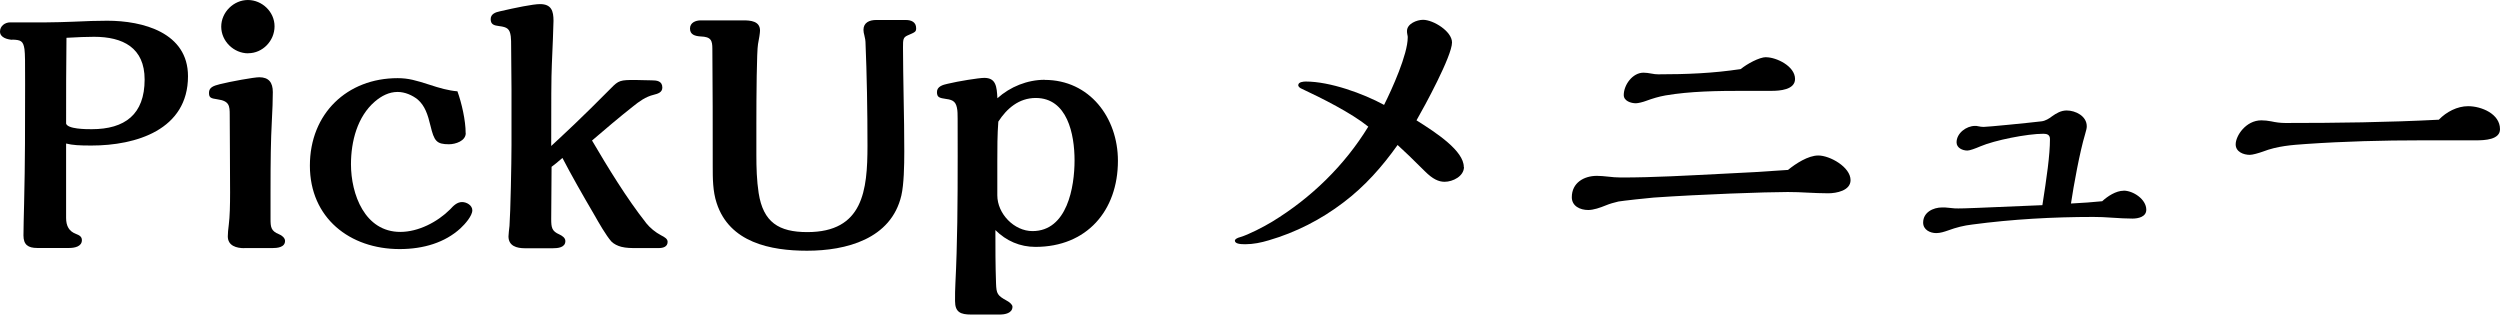 <?xml version="1.0" encoding="UTF-8"?>
<svg id="_レイヤー_2" data-name="レイヤー 2" xmlns="http://www.w3.org/2000/svg" viewBox="0 0 273.81 34.45">
  <g id="_レイヤー_5" data-name="レイヤー 5">
    <g>
      <path d="m1.33,4.36c-.54-.04-1.33-.25-1.33-.9,0-.61.54-1.01,1.12-1.01h4c.86,0,1.94-.04,2.84-.07,1.51-.07,2.74-.11,3.78-.11,3.92,0,8.85,1.3,8.85,6.08,0,5.87-5.69,7.59-10.58,7.59-1.33,0-2.05-.04-2.77-.22v8.14c0,.9.32,1.47,1.08,1.76.36.14.65.29.65.68,0,.72-.83.86-1.4.86h-3.49c-1.01,0-1.51-.36-1.51-1.37,0-.76.04-2.2.07-3.49.11-4.5.11-8.6.11-13.1,0-2.56,0-3.2-.07-3.82-.14-.9-.4-1.01-1.33-1.04Zm5.9,9.14c.11.65,2.23.65,2.81.65,3.64,0,5.8-1.62,5.8-5.44,0-3.49-2.38-4.68-5.54-4.68-.83,0-1.8.04-3.02.11-.04,3.13-.04,6.23-.04,9.36Z"/>
      <path d="m26.75,27.18c-.83,0-1.8-.25-1.8-1.29,0-.32.04-.76.11-1.3.11-.86.14-2.12.14-3.49,0-4.18-.04-5.83-.04-8.53,0-.97-.04-1.51-1.33-1.69-.76-.11-.94-.18-.94-.72,0-.58.47-.76,1.19-.94,1.15-.29,3.74-.76,4.32-.76,1.04,0,1.48.58,1.48,1.62,0,.79-.04,2.02-.11,3.24-.11,2.09-.14,4.18-.14,7.7v2.95c0,.9.04,1.33.94,1.69.29.11.65.4.65.72,0,.72-.86.79-1.4.79h-3.06Zm.43-21.34c-1.58,0-2.95-1.33-2.95-2.92s1.37-2.92,2.92-2.92,2.92,1.29,2.92,2.88-1.3,2.95-2.88,2.95Z"/>
      <path d="m51.01,14.58c0,.86-1.12,1.22-1.84,1.22-1.37,0-1.62-.36-2.02-2.02-.29-1.22-.61-2.2-1.4-2.88-.58-.47-1.4-.83-2.2-.83-.94,0-1.76.43-2.48,1.04-1.94,1.66-2.63,4.39-2.63,6.88,0,3.28,1.51,7.41,5.4,7.41,1.98,0,4.07-1.08,5.47-2.48.36-.4.76-.79,1.3-.79.5,0,1.12.36,1.12.9,0,.61-.79,1.51-1.3,1.98-1.69,1.55-4.03,2.27-6.66,2.27-5.47,0-9.83-3.42-9.83-9.14s4.1-9.58,9.61-9.58c1.19,0,2.02.25,3.49.72,1.08.36,2.12.65,3.06.72.47,1.3.9,3.2.9,4.57Z"/>
      <path d="m70.74,24.4c.47.58,1.04,1.04,1.66,1.37.43.22.72.4.72.72,0,.54-.5.68-.97.68h-2.45c-.54,0-1.12,0-1.66-.14-.4-.11-.79-.29-1.08-.58-.58-.65-1.4-2.09-1.87-2.92-1.33-2.27-2.52-4.36-3.49-6.23-.54.47-.94.79-1.19.97,0,1.91-.04,3.82-.04,5.72,0,.94.07,1.33.9,1.69.29.14.65.36.65.72,0,.72-.83.79-1.37.79h-3.06c-.9,0-1.8-.25-1.8-1.3,0-.14.07-.86.11-1.15.11-1.48.22-6.91.22-8.82v-6.15c0-1.58-.04-3.17-.04-4.75,0-.36,0-.68-.04-1.04-.11-.83-.4-1.01-1.26-1.12-.58-.07-.94-.18-.94-.76s.54-.76,1.01-.86c1.73-.4,3.64-.79,4.39-.79,1.26,0,1.48.76,1.48,1.83,0,.5-.11,3.2-.18,4.75-.07,1.48-.07,4.14-.07,8.96,1.62-1.51,3.13-2.88,6.55-6.33.83-.86,1.04-.9,2.63-.9.54,0,1.15.04,1.84.04.54,0,1.15.07,1.15.79,0,.54-.5.68-.94.79-.9.22-1.58.72-2.3,1.3-1.51,1.19-2.99,2.45-4.46,3.71,1.73,2.95,3.82,6.37,5.9,9Z"/>
      <path d="m94.68,3.92c-.07-.25-.11-.47-.11-.65,0-.79.65-1.08,1.37-1.08h3.28c.58,0,1.12.22,1.12.9,0,.4-.11.43-.94.79-.5.22-.5.47-.5,1.33,0,1.37.04,3.74.07,5.51.04,1.73.07,4.18.07,5.87,0,1.58-.04,3.6-.32,4.82-1.12,4.79-6.08,6.05-10.33,6.05-4,0-8.5-.9-9.9-5.22-.43-1.3-.43-2.7-.43-4.07,0-4,0-8.96-.04-12.81,0-.94-.14-1.33-1.3-1.37-.58-.04-1.15-.18-1.15-.86,0-.65.61-.9,1.19-.9h4.64c.79,0,1.84.07,1.84,1.12,0,.25-.11.94-.22,1.48-.14.76-.18,5.65-.18,8.75v3.38c0,1.4.04,2.81.25,4.18.5,3.2,2.2,4.28,5.33,4.28,6.12,0,6.59-4.57,6.59-9.47,0-3.81-.07-7.85-.22-11.37,0-.11-.04-.4-.11-.65Z"/>
      <path d="m114.41,8.75c4.93,0,8.03,4.14,8.03,8.86,0,5.47-3.42,9.43-9.03,9.43-1.69,0-3.2-.65-4.39-1.84,0,2.02,0,3.82.07,5.83.04,1.15.14,1.33,1.19,1.91.22.11.61.4.61.65,0,.72-.83.86-1.4.86h-3.13c-1.15,0-1.76-.25-1.76-1.48,0-.65,0-1.3.04-1.94.22-4.39.25-8.78.25-14,0-4.43,0-4.64-.04-4.97-.11-.86-.4-1.12-1.22-1.22-.76-.11-1.01-.18-1.01-.76,0-.61.65-.79,1.15-.9,1.19-.29,3.46-.65,4.03-.65,1.3,0,1.37.97,1.44,2.23,1.4-1.26,3.28-2.02,5.18-2.02Zm-5.18,8.93v3.71c0,2.02,1.84,3.92,3.85,3.92,3.82,0,4.61-4.86,4.61-7.74s-.79-6.84-4.25-6.84c-1.84,0-3.17,1.15-4.1,2.59-.11,1.44-.11,2.92-.11,4.36Z"/>
      <path d="m160.34,18.29c0,1.01-1.22,1.62-2.12,1.62-.65,0-1.3-.29-2.16-1.15-1.37-1.37-2.2-2.16-2.99-2.88-1.69,2.38-3.6,4.54-5.94,6.3-2.45,1.87-5.22,3.28-8.17,4.14-.83.25-1.69.43-2.59.43-.61,0-1.12-.07-1.12-.4,0-.14.22-.29.61-.39.86-.25,2.56-1.12,3.49-1.69,4.25-2.59,7.92-6.16,10.51-10.4-1.87-1.51-5.11-3.13-7.27-4.14-.18-.07-.4-.22-.4-.4,0-.36.58-.4.83-.4,2.63,0,6.26,1.3,8.57,2.56.87-1.73,2.59-5.54,2.59-7.38,0-.11,0-.18-.04-.32-.04-.18-.04-.29-.04-.4,0-.79,1.08-1.22,1.76-1.22,1.12,0,3.17,1.26,3.17,2.48,0,1.48-3.02,7.02-3.89,8.53,2.23,1.4,5.18,3.35,5.18,5.11Z"/>
      <path d="m199.15,17.03c1.26,0,3.53,1.26,3.53,2.7,0,1.15-1.55,1.44-2.45,1.44-.79,0-1.58-.04-2.23-.07-.61-.04-1.51-.07-2.2-.07-2.38,0-9.47.25-14.69.61-.58.04-3.46.36-3.85.43-.47.11-.97.25-1.4.43-.61.25-1.33.5-1.91.5-.9,0-1.8-.43-1.8-1.4,0-1.58,1.33-2.34,2.74-2.34.36,0,.83.04,1.08.07.58.07,1.12.11,1.58.11,3.64,0,7.31-.22,10.94-.4,2.45-.11,4.9-.25,7.34-.43.83-.68,2.2-1.58,3.31-1.58Zm-5.72-10.76c1.12,0,3.17.97,3.17,2.38,0,1.19-1.69,1.3-2.56,1.3h-3.1c-2.84,0-5.83.04-8.53.5-.76.14-1.37.32-2.16.61-.29.11-.83.25-1.08.25-.54,0-1.33-.25-1.33-.9,0-1.12.97-2.45,2.16-2.45.25,0,.58.04.94.11.14.04.47.07.68.07,3.02,0,6.05-.11,9.04-.58.65-.54,2.02-1.3,2.77-1.3Z"/>
      <path d="m232.59,20.88c1.04,0,2.48.94,2.48,2.09,0,.79-.9.97-1.51.97-.5,0-1.55-.04-2.45-.11-.5-.04-1.15-.07-1.84-.07-4.43,0-8.89.25-13.25.83-.94.11-1.76.32-2.66.65-.4.14-.86.29-1.29.29-.68,0-1.44-.36-1.44-1.15,0-1.12,1.08-1.66,2.09-1.66.22,0,.43,0,.72.04.58.07.76.07,1.04.07.65,0,1.76-.04,9.21-.36.47-3.02.83-5.47.83-7.24,0-.47-.32-.58-.72-.58-1.8,0-5.36.72-6.88,1.37-.58.25-1.19.47-1.44.47-.54,0-1.19-.29-1.19-.9,0-1.01,1.08-1.8,2.02-1.8.11,0,.22,0,.36.04.14.04.43.07.58.07.43,0,4.82-.43,6.33-.61.43-.04.87-.32,1.15-.54.5-.36,1.01-.65,1.62-.65.97,0,2.2.61,2.2,1.73,0,.18-.04.4-.18.86-.58,1.91-1.26,5.65-1.55,7.6,1.4-.07,2.27-.14,3.42-.25.58-.54,1.51-1.15,2.34-1.15Z"/>
      <path d="m270.32,11.63c1.44,0,3.49.83,3.49,2.52,0,1.15-1.66,1.22-2.63,1.22h-5.98c-4.21,0-8.42.11-12.63.4-1.58.11-3.13.22-4.72.83-.5.18-1.15.36-1.44.36-.68,0-1.55-.32-1.55-1.15,0-.94,1.12-2.63,2.81-2.63.36,0,.72.04,1.08.11.5.11,1.01.18,1.55.18,5.62,0,11.23-.07,16.81-.36.83-.86,2.02-1.48,3.2-1.48Z"/>
    </g>
  </g>
</svg>